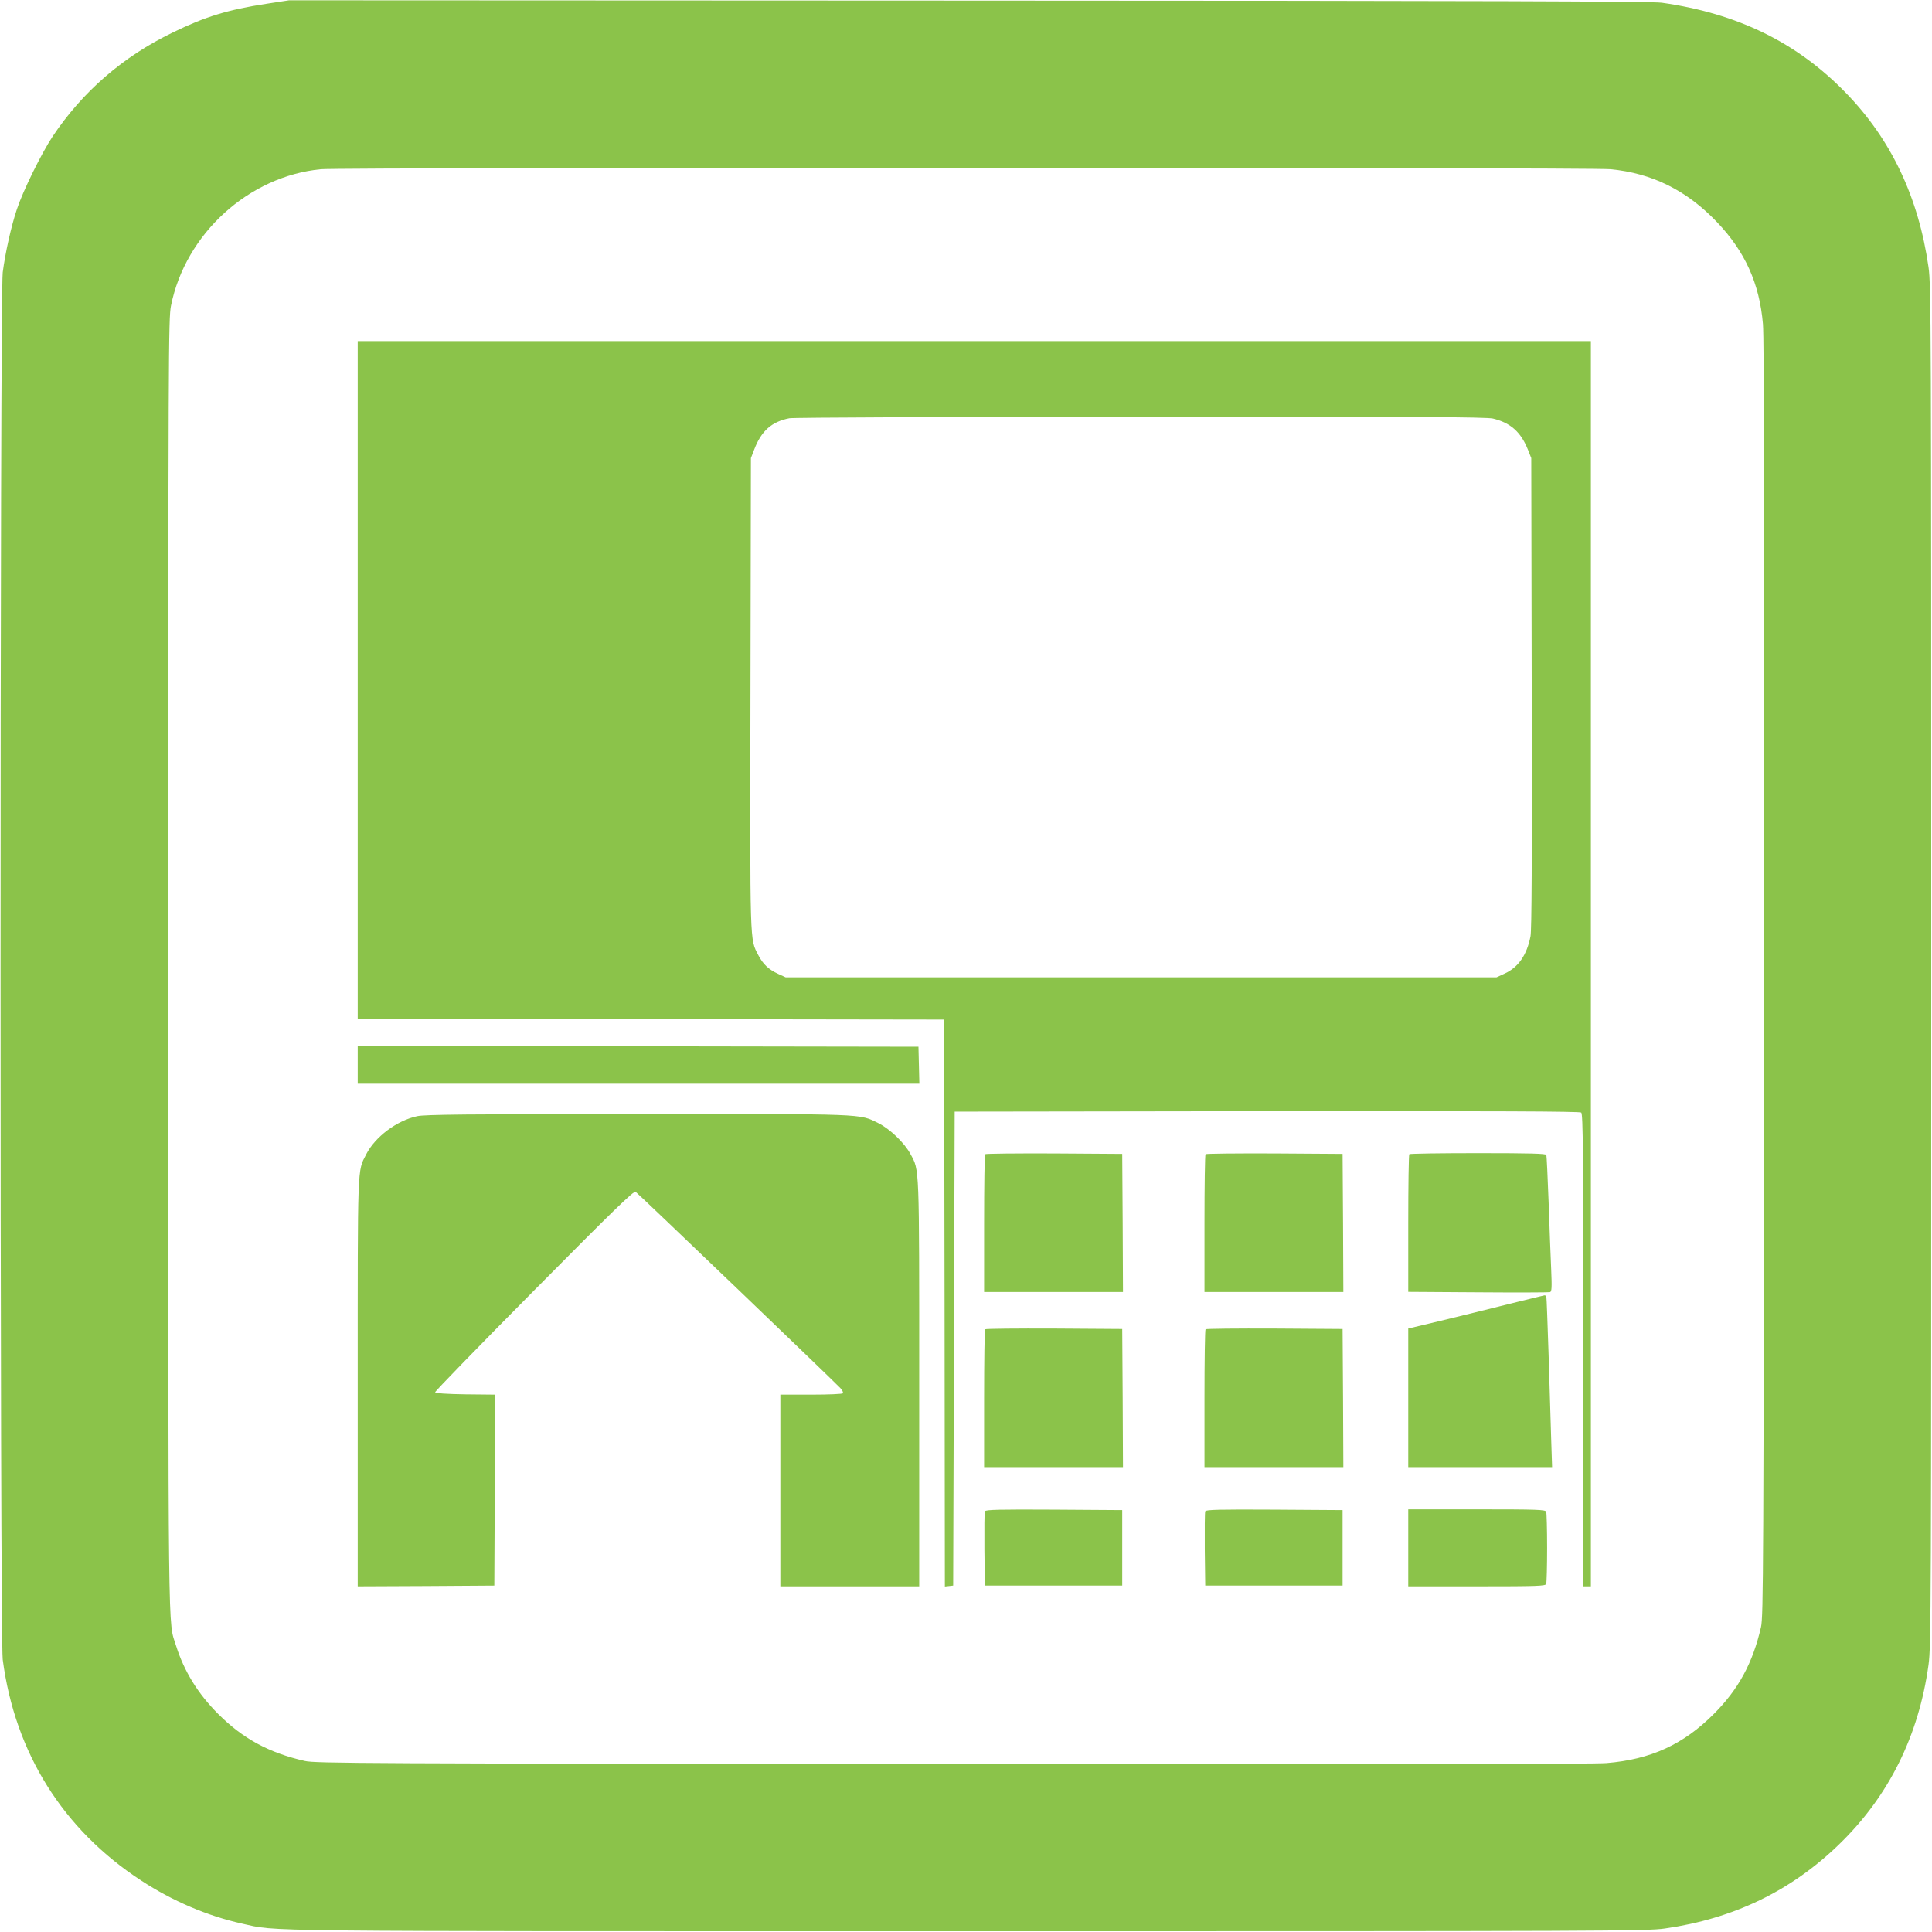 <?xml version="1.0" standalone="no"?>
<!DOCTYPE svg PUBLIC "-//W3C//DTD SVG 20010904//EN"
 "http://www.w3.org/TR/2001/REC-SVG-20010904/DTD/svg10.dtd">
<svg version="1.0" xmlns="http://www.w3.org/2000/svg"
 width="1280pt" height="1280pt" viewBox="0 0 1280 1280"
 preserveAspectRatio="xMidYMid meet">
<g transform="translate(0,1280) scale(0.1,-0.1)"
fill="#8bc34a" stroke="none">
<path d="M1765 12775 c-254 -39 -405 -85 -620 -190 -331 -160 -598 -392 -797
-690 -74 -112 -196 -360 -236 -481 -38 -113 -77 -288 -94 -419 -19 -148 -19
-9042 0 -9190 81 -618 400 -1127 917 -1464 208 -136 438 -234 666 -285 247
-54 -39 -51 4804 -51 4267 0 4506 1 4625 18 455 65 836 249 1153 556 330 319
529 720 594 1191 17 129 18 321 18 4635 0 4267 -1 4506 -18 4625 -66 462 -247
845 -546 1153 -324 335 -719 528 -1221 599 -65 9 -1148 13 -4590 14 l-4505 2
-150 -23z m8904 -1096 c276 -26 506 -140 706 -350 187 -196 282 -407 305 -676
8 -91 10 -1354 8 -4343 -4 -3921 -5 -4220 -21 -4290 -54 -237 -149 -412 -312
-575 -202 -203 -419 -302 -712 -326 -87 -7 -1482 -9 -4338 -7 -3915 4 -4215 5
-4285 21 -238 54 -411 148 -575 312 -133 133 -225 282 -278 450 -55 178 -52
-115 -52 4510 0 4094 1 4284 18 4370 96 477 515 858 994 904 135 13 8403 13
8542 0z"/>
<path d="M2370 8295 l0 -2245 1943 -2 1942 -3 3 -1878 2 -1878 28 3 27 3 5
1570 5 1570 2069 3 c1521 1 2072 -1 2082 -9 12 -10 14 -272 14 -1575 l0 -1564
25 0 25 0 0 4125 0 4125 -4085 0 -4085 0 0 -2245z m7521 1732 c116 -28 184
-88 231 -204 l23 -58 3 -1555 c2 -1110 0 -1572 -8 -1613 -24 -124 -81 -207
-173 -248 l-52 -24 -2355 0 -2355 0 -50 23 c-63 29 -100 64 -131 124 -57 111
-55 42 -52 1735 l3 1558 22 57 c47 123 115 184 233 207 25 5 1071 9 2325 10
1849 1 2291 -2 2336 -12z"/>
<path d="M2370 5745 l0 -125 1860 0 1861 0 -3 123 -3 122 -1857 3 -1858 2 0
-125z"/>
<path d="M2764 5405 c-135 -29 -279 -137 -338 -253 -59 -116 -56 -46 -56
-1514 l0 -1348 453 2 452 3 3 632 2 633 -197 2 c-127 2 -198 7 -200 14 -2 5
293 309 655 674 527 532 661 662 673 654 15 -9 1309 -1250 1357 -1301 12 -13
20 -29 17 -34 -4 -5 -96 -9 -211 -9 l-204 0 0 -635 0 -635 460 0 460 0 0 1343
c0 1466 2 1410 -58 1521 -39 74 -137 167 -213 205 -129 63 -65 61 -1599 60
-1119 0 -1407 -3 -1456 -14z"/>
<path d="M6527 5153 c-4 -3 -7 -210 -7 -460 l0 -453 460 0 460 0 -2 458 -3
457 -451 3 c-248 1 -454 -1 -457 -5z"/>
<path d="M7987 5153 c-4 -3 -7 -210 -7 -460 l0 -453 460 0 460 0 -2 458 -3
457 -451 3 c-248 1 -454 -1 -457 -5z"/>
<path d="M9337 5153 c-4 -3 -7 -210 -7 -459 l0 -453 463 -3 c254 -2 468 -1
476 1 12 4 13 30 8 150 -4 80 -11 281 -17 446 -6 165 -13 306 -15 313 -3 9
-103 12 -453 12 -247 0 -452 -3 -455 -7z"/>
<path d="M9995 4160 c-126 -32 -328 -81 -447 -110 l-218 -52 0 -459 0 -459
477 0 476 0 -6 183 c-3 100 -11 351 -17 557 -7 206 -13 381 -15 388 -3 6 -8
11 -12 10 -4 0 -111 -27 -238 -58z"/>
<path d="M6527 3993 c-4 -3 -7 -210 -7 -460 l0 -453 460 0 460 0 -2 458 -3
457 -451 3 c-248 1 -454 -1 -457 -5z"/>
<path d="M7987 3993 c-4 -3 -7 -210 -7 -460 l0 -453 460 0 460 0 -2 458 -3
457 -451 3 c-248 1 -454 -1 -457 -5z"/>
<path d="M6525 2787 c-3 -7 -4 -120 -3 -252 l3 -240 455 0 455 0 0 250 0 250
-453 3 c-360 2 -454 0 -457 -11z"/>
<path d="M7985 2787 c-3 -7 -4 -120 -3 -252 l3 -240 455 0 455 0 0 250 0 250
-453 3 c-360 2 -454 0 -457 -11z"/>
<path d="M9330 2545 l0 -255 454 0 c405 0 455 2 460 16 3 9 6 116 6 239 0 123
-3 230 -6 239 -5 14 -55 16 -460 16 l-454 0 0 -255z"/>
</g>
</svg>
